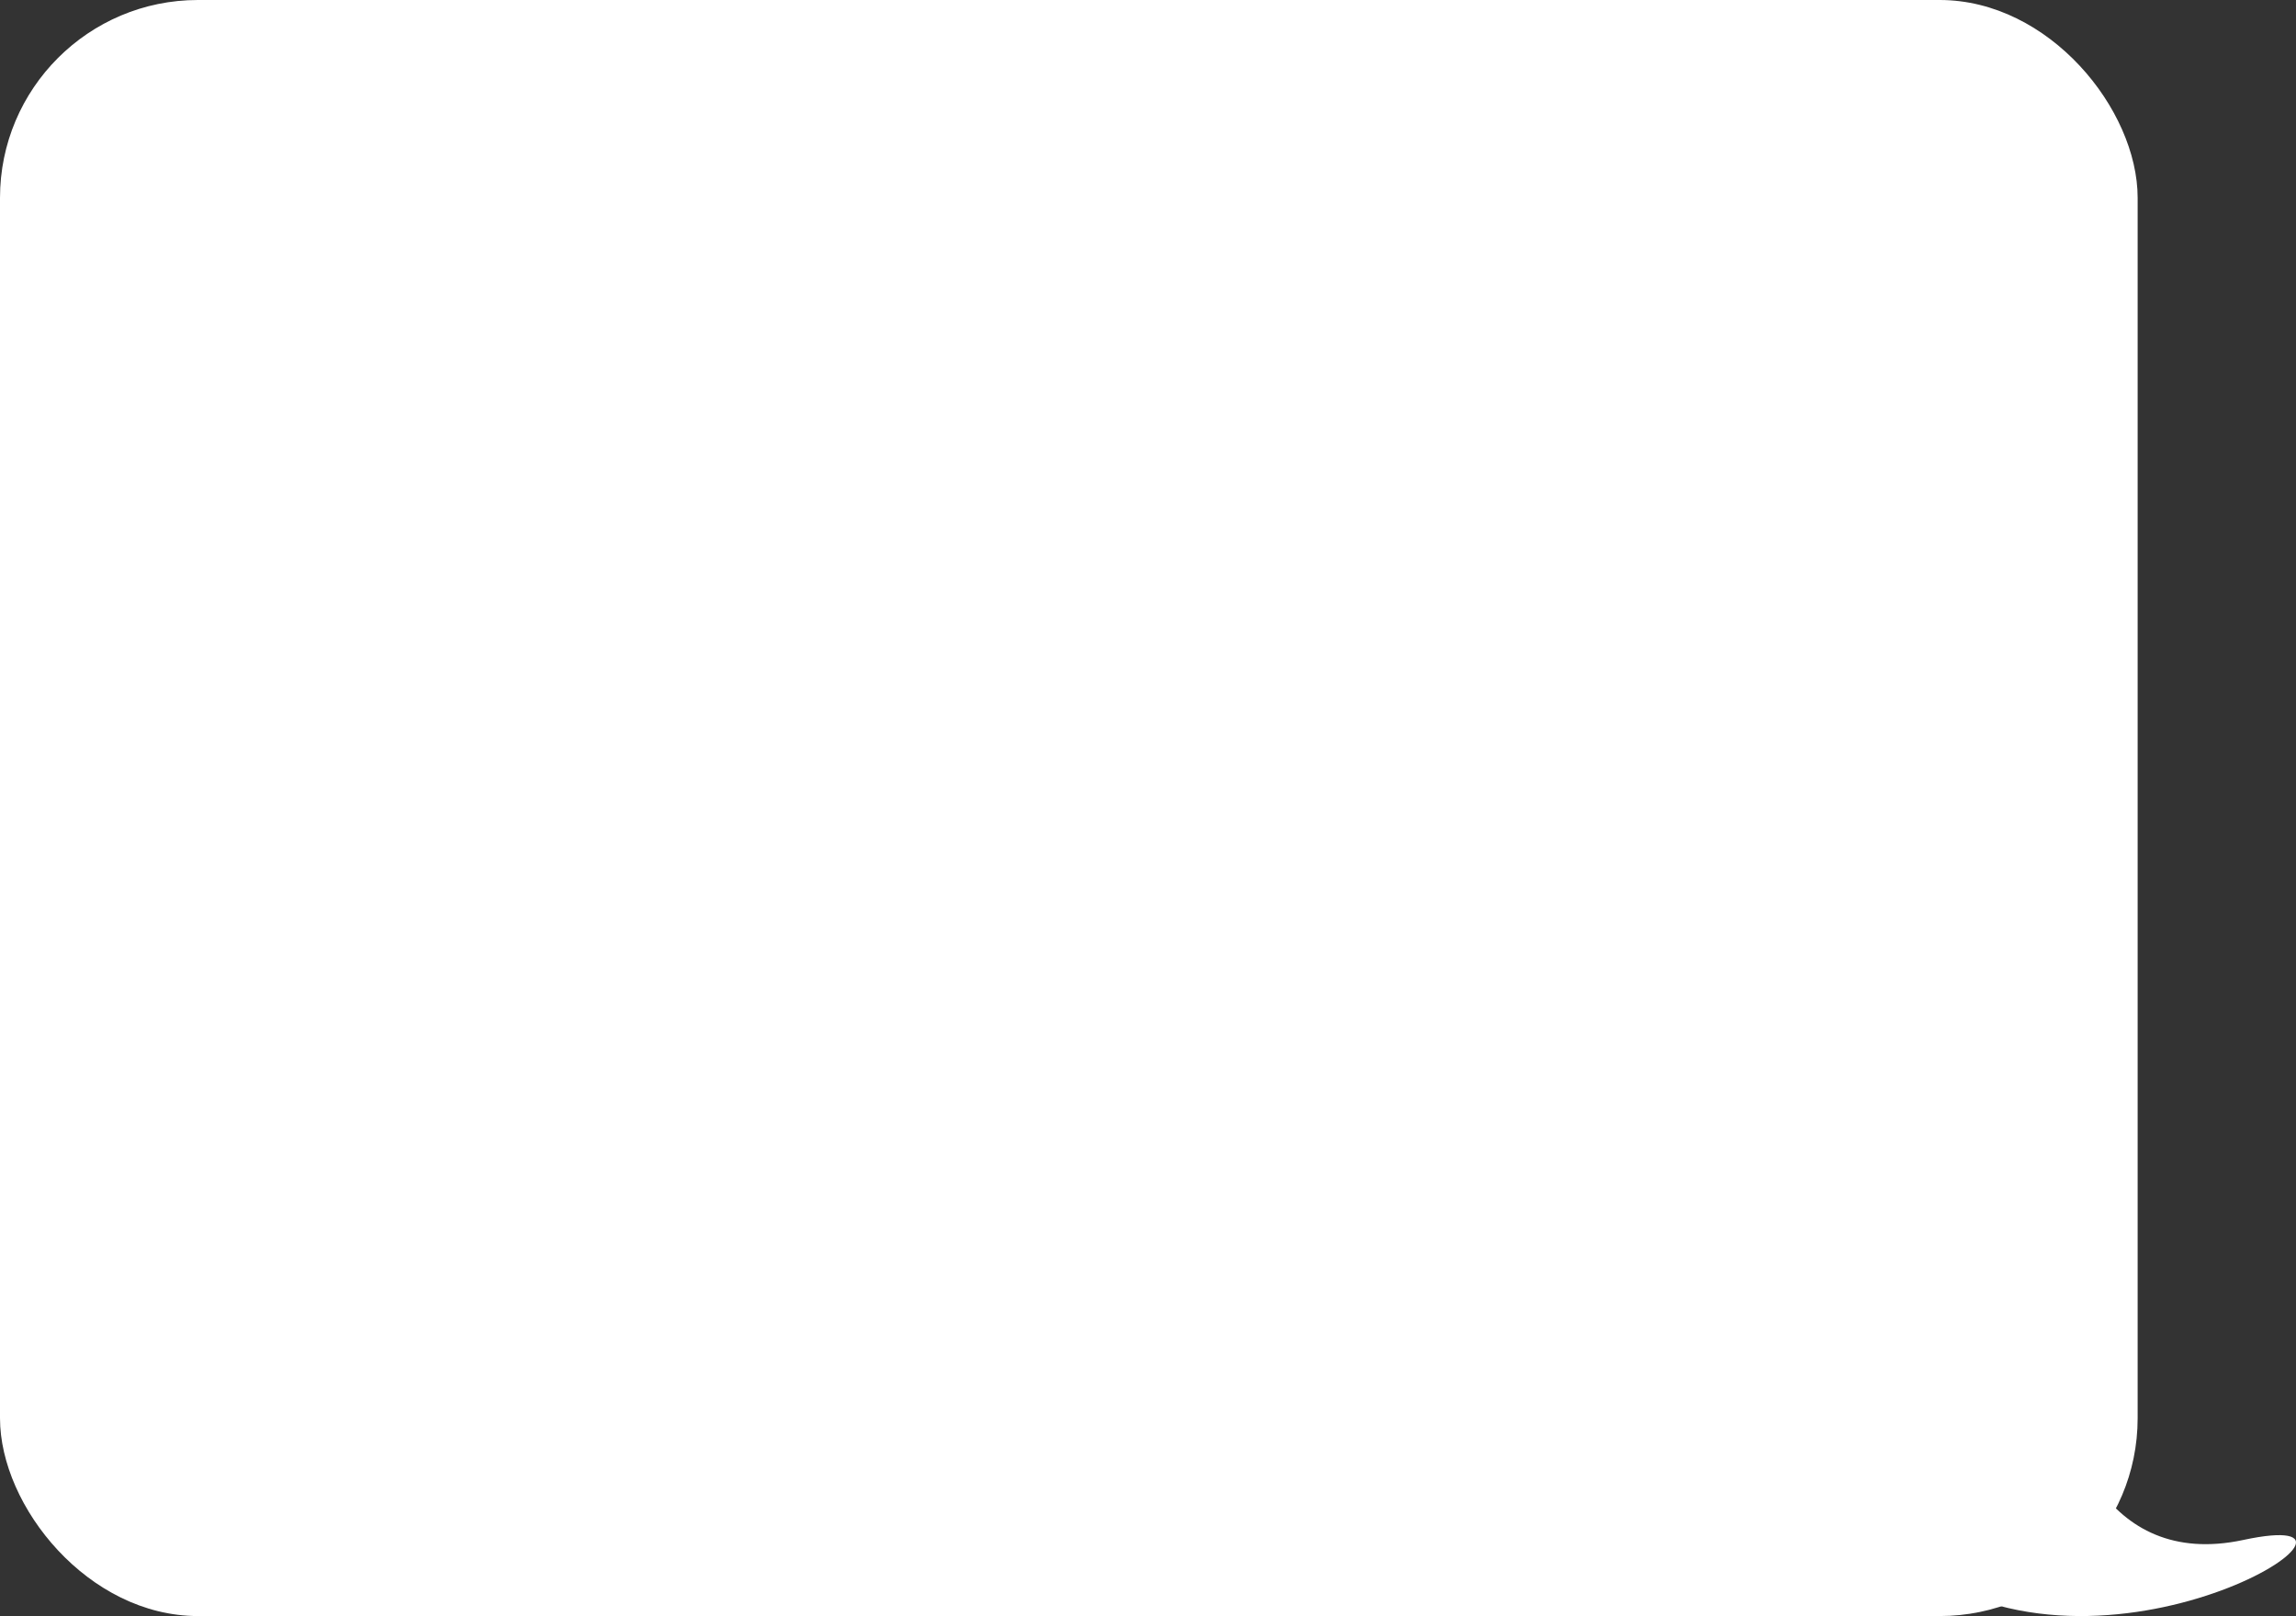 <?xml version="1.0" encoding="UTF-8"?> <svg xmlns="http://www.w3.org/2000/svg" width="348" height="245" viewBox="0 0 348 245" fill="none"><rect x="0" y="0" width="348" height="245" fill="#333333" stroke="none"/> <rect width="324" height="245" rx="30" fill="white"></rect> <path d="M340.013 233.463C318.737 238.028 312.204 217.057 311.597 206C294.96 210.042 267.587 222.121 291.195 238.1C320.705 258.073 366.609 227.756 340.013 233.463Z" fill="white"></path> </svg> 